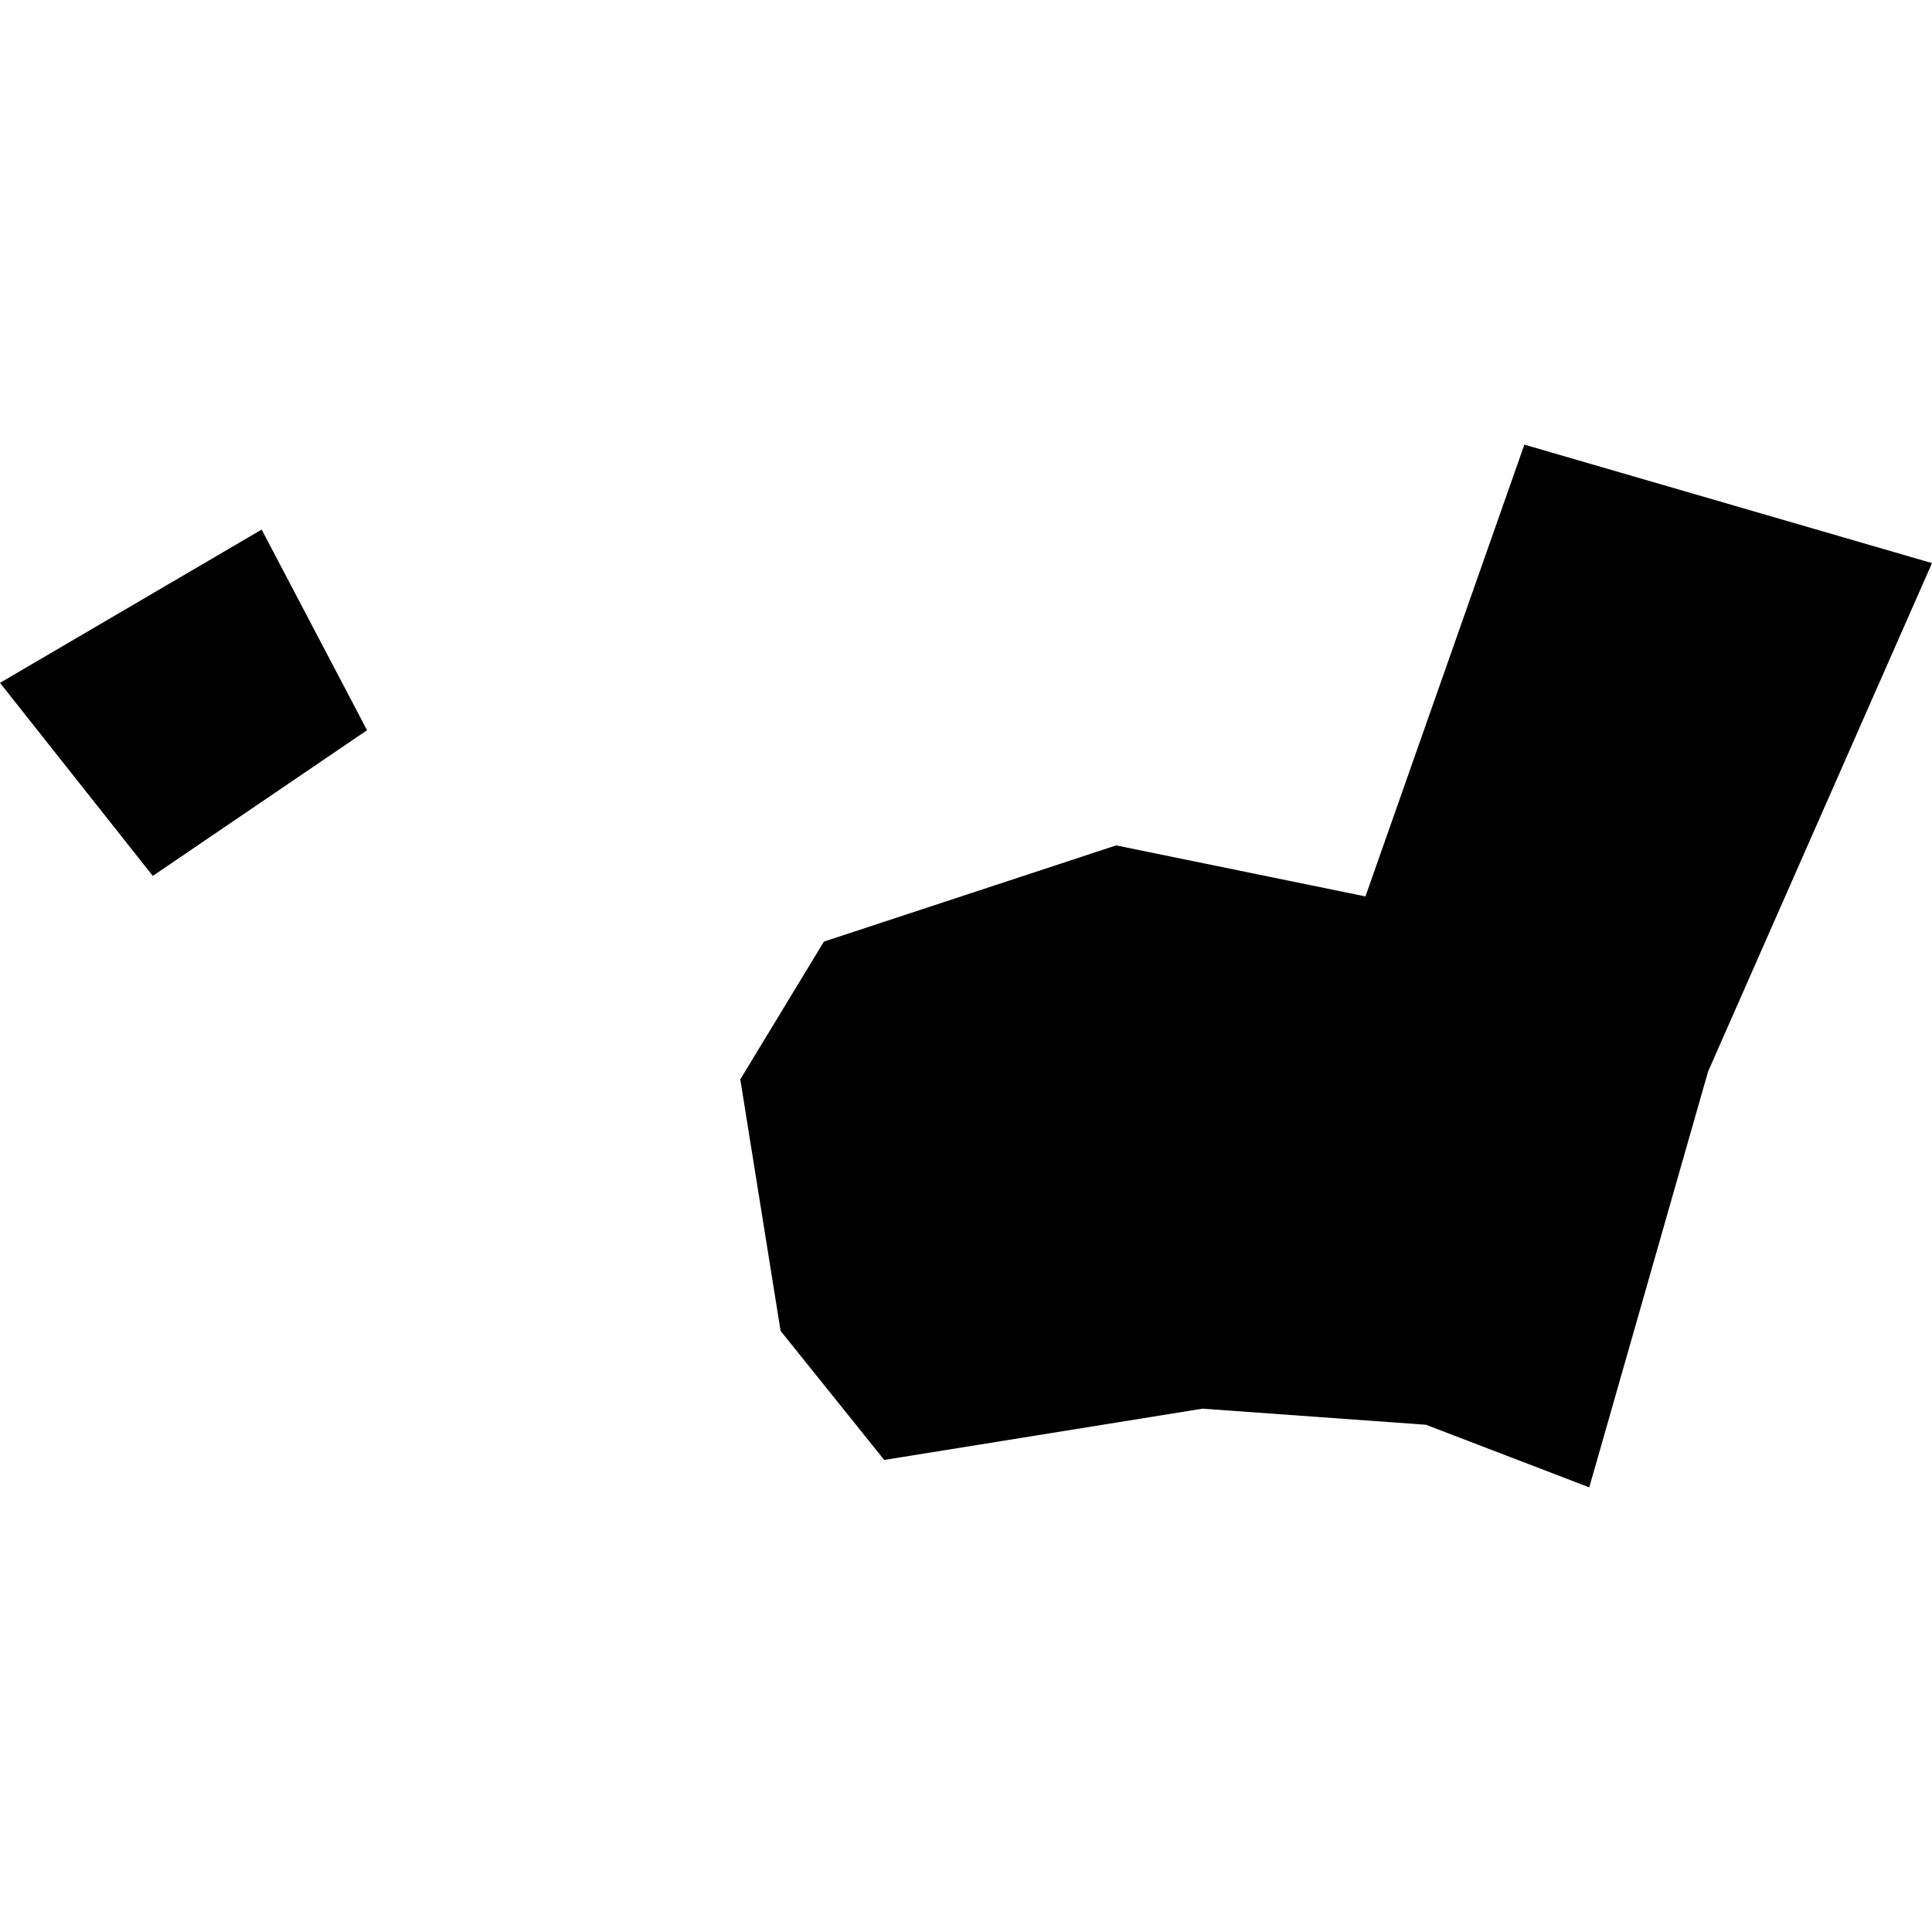 <?xml version="1.0" encoding="utf-8" standalone="no"?>
<!DOCTYPE svg PUBLIC "-//W3C//DTD SVG 1.1//EN"
  "http://www.w3.org/Graphics/SVG/1.1/DTD/svg11.dtd">
<!-- Created with matplotlib (https://matplotlib.org/) -->
<svg height="288pt" version="1.1" viewBox="0 0 288 288" width="288pt" xmlns="http://www.w3.org/2000/svg" xmlns:xlink="http://www.w3.org/1999/xlink">
 <defs>
  <style type="text/css">
*{stroke-linecap:butt;stroke-linejoin:round;}
  </style>
 </defs>
 <g id="figure_1">
  <g id="patch_1">
   <path d="M 0 288 
L 288 288 
L 288 0 
L 0 0 
z
" style="fill:none;opacity:0;"/>
  </g>
  <g id="axes_1">
   <g id="PatchCollection_1">
    <path clip-path="url(#p60178c0b7f)" d="M 236.908 221.717 
L 212.561 212.385 
L 179.26 209.987 
L 131.81 217.632 
L 116.361 198.391 
L 110.353 160.9 
L 122.821 140.363 
L 166.382 126.021 
L 203.545 133.629 
L 227.236 66.283 
L 288 83.943 
L 254.623 159.725 
L 236.908 221.717 
"/>
    <path clip-path="url(#p60178c0b7f)" d="M 39.005 78.943 
L 54.714 108.853 
L 22.776 130.568 
L 0 101.792 
L 39.005 78.943 
"/>
   </g>
  </g>
 </g>
 <defs>
  <clipPath id="p60178c0b7f">
   <rect height="155.435" width="288" x="0" y="66.283"/>
  </clipPath>
 </defs>
</svg>
